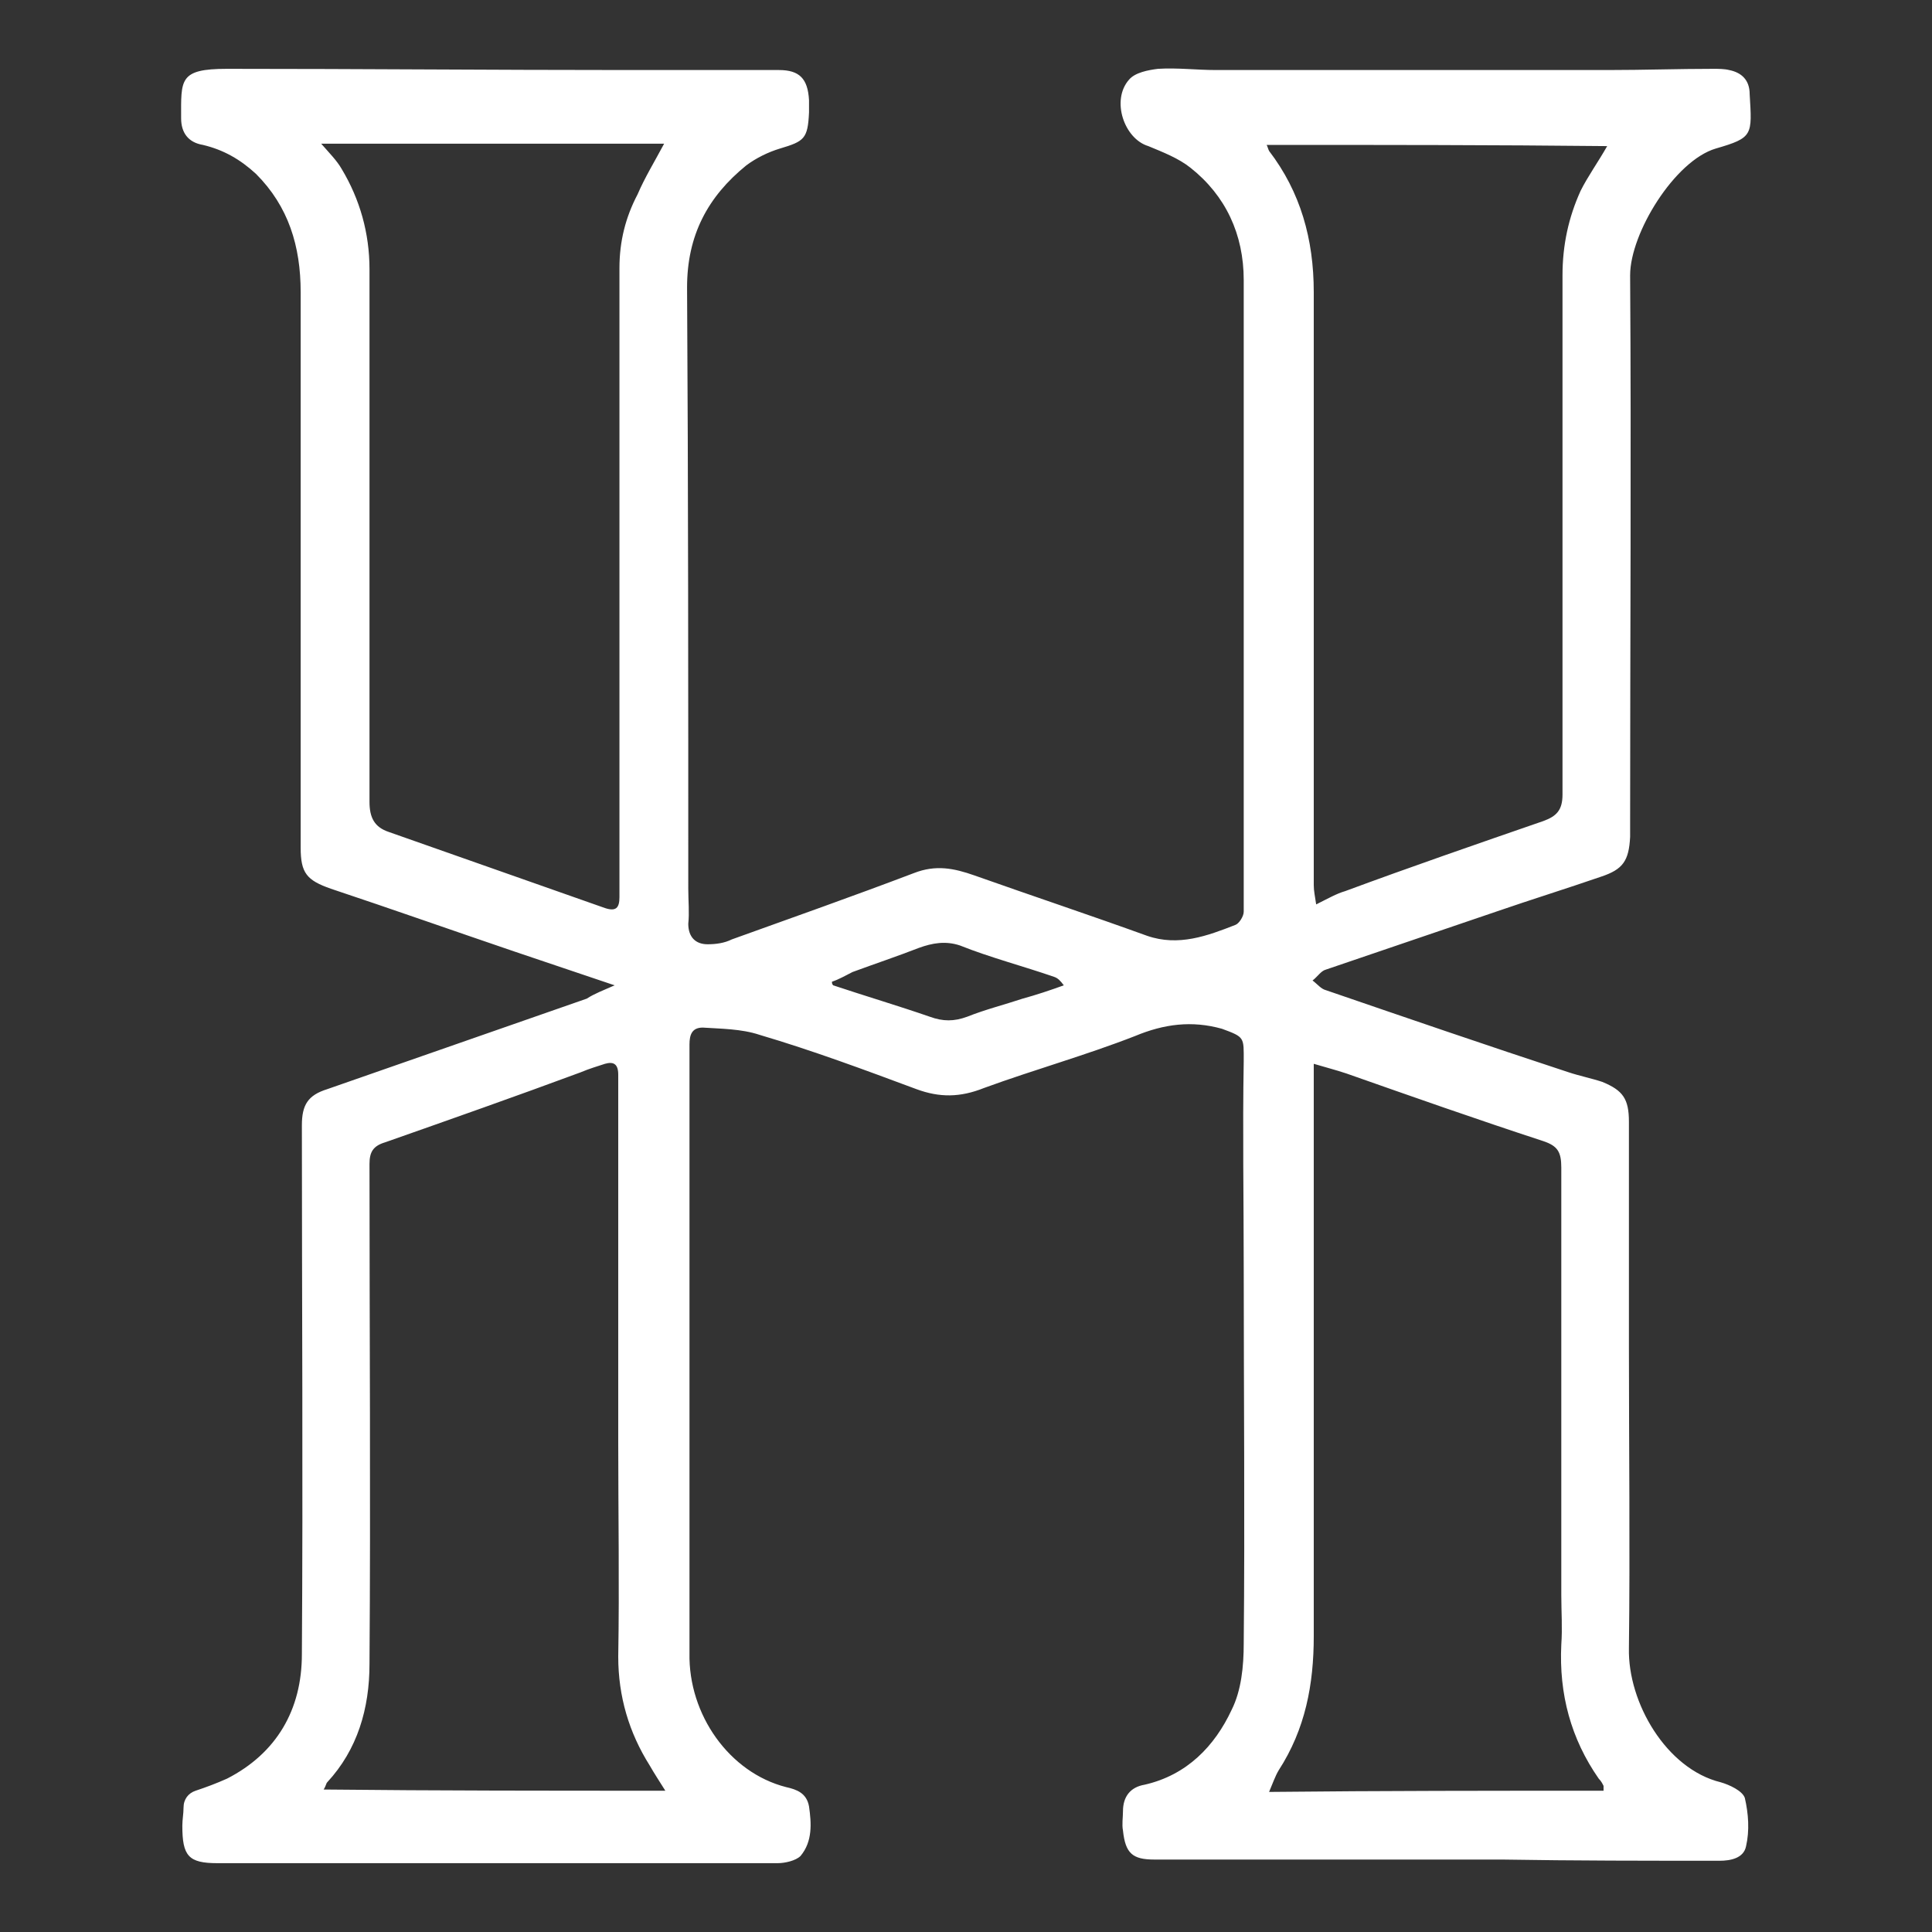 <?xml version="1.0" encoding="utf-8"?>
<!-- Generator: Adobe Illustrator 28.3.0, SVG Export Plug-In . SVG Version: 6.00 Build 0)  -->
<svg version="1.1" id="katman_1" xmlns="http://www.w3.org/2000/svg" xmlns:xlink="http://www.w3.org/1999/xlink" x="0px" y="0px"
	 viewBox="0 0 16 16" style="enable-background:new 0 0 16 16;" xml:space="preserve">
<rect x="0" y="0" width="16" height="16" fill="#333333" stroke="none"/>
<style type="text/css">
	.st0{fill:#FFFFFF;}
</style>
<g>
	<g>
		<path class="st0" d="M5.09,8.16c-0.3-0.1-0.56-0.19-0.83-0.28C3.76,7.71,3.25,7.53,2.74,7.36c-0.2-0.07-0.25-0.13-0.25-0.34
			c0-1.53,0-3.06,0-4.6c0-0.38-0.1-0.71-0.37-0.98C1.99,1.32,1.85,1.24,1.68,1.2C1.56,1.18,1.5,1.1,1.5,0.98
			C1.5,0.66,1.48,0.57,1.88,0.57c1.1,0,2.2,0.01,3.3,0.01c0.42,0,0.85,0,1.27,0c0.17,0,0.24,0.07,0.25,0.25c0,0.03,0,0.07,0,0.1
			c-0.01,0.22-0.04,0.24-0.24,0.3c-0.1,0.03-0.2,0.08-0.28,0.14C5.86,1.63,5.69,1.95,5.69,2.38C5.7,4.04,5.7,5.7,5.7,7.36
			c0,0.1,0.01,0.2,0,0.29c0,0.11,0.06,0.17,0.16,0.17c0.07,0,0.14-0.01,0.2-0.04c0.5-0.18,1.01-0.36,1.51-0.55
			c0.18-0.07,0.33-0.04,0.5,0.02c0.48,0.17,0.96,0.33,1.43,0.5c0.26,0.09,0.5,0,0.73-0.09c0.03-0.01,0.07-0.07,0.07-0.11
			c0-1.74,0-3.49,0-5.23c0-0.38-0.15-0.7-0.44-0.93c-0.1-0.08-0.23-0.13-0.35-0.18C9.31,1.15,9.2,0.83,9.35,0.66
			C9.4,0.6,9.51,0.58,9.59,0.57c0.16-0.01,0.32,0.01,0.48,0.01c1.08,0,2.16,0,3.25,0c0.29,0,0.58-0.01,0.87-0.01
			c0.04,0,0.09,0,0.13,0.01c0.1,0.02,0.17,0.08,0.17,0.2c0.02,0.34,0.03,0.36-0.28,0.45c-0.34,0.1-0.71,0.7-0.71,1.05
			c0.01,1.51,0,3.02,0,4.53c0,0.04,0,0.08,0,0.12c-0.01,0.2-0.06,0.27-0.24,0.33c-0.29,0.1-0.58,0.19-0.87,0.29
			c-0.47,0.16-0.94,0.32-1.41,0.48c-0.04,0.01-0.07,0.06-0.11,0.09c0.04,0.03,0.07,0.07,0.11,0.08c0.67,0.23,1.34,0.46,2.01,0.68
			c0.09,0.03,0.19,0.05,0.28,0.08c0.17,0.07,0.22,0.14,0.22,0.33c0,0.62,0,1.24,0,1.86c0,0.83,0.01,1.67,0,2.5
			c-0.01,0.45,0.31,1,0.76,1.11c0.07,0.02,0.18,0.07,0.2,0.13c0.03,0.13,0.04,0.27,0.01,0.4c-0.02,0.1-0.13,0.12-0.22,0.12
			c-0.6,0-1.2,0-1.8-0.01c-0.96,0-1.92,0-2.88,0c-0.18,0-0.24-0.05-0.26-0.24c-0.01-0.05,0-0.11,0-0.16c0-0.12,0.06-0.2,0.18-0.22
			c0.35-0.08,0.58-0.32,0.72-0.62c0.08-0.16,0.1-0.36,0.1-0.55c0.01-1.03,0-2.07,0-3.1c0-0.57-0.01-1.15,0-1.72
			c0-0.2,0.01-0.2-0.18-0.27C9.87,8.45,9.64,8.48,9.4,8.58C8.99,8.74,8.56,8.86,8.15,9.01C7.95,9.09,7.78,9.09,7.59,9.02
			C7.16,8.86,6.73,8.7,6.29,8.57C6.14,8.52,5.97,8.52,5.82,8.51C5.73,8.51,5.71,8.57,5.71,8.65c0,1.14,0,2.27,0,3.41
			c0,0.5,0,1,0,1.51c0,0.04,0,0.08,0,0.12c-0.01,0.51,0.33,0.99,0.8,1.11c0.09,0.02,0.17,0.05,0.19,0.16
			c0.02,0.14,0.03,0.29-0.07,0.41c-0.04,0.04-0.13,0.06-0.19,0.06c-0.67,0-1.33,0-2,0c-0.85,0-1.7,0-2.54,0c-0.03,0-0.07,0-0.1,0
			c-0.24,0-0.29-0.06-0.29-0.31c0-0.05,0.01-0.1,0.01-0.15c0-0.07,0.04-0.12,0.1-0.14c0.09-0.03,0.17-0.06,0.26-0.1
			c0.41-0.21,0.62-0.57,0.62-1.03c0.01-1.46,0-2.92,0-4.38c0-0.17,0.05-0.25,0.21-0.3c0.72-0.25,1.43-0.5,2.15-0.75
			C4.92,8.23,5,8.2,5.09,8.16z M2.66,1.19C2.73,1.27,2.79,1.33,2.83,1.4c0.15,0.25,0.23,0.53,0.23,0.83c0,1.47,0,2.94,0,4.41
			c0,0.13,0.04,0.21,0.16,0.25c0.6,0.21,1.19,0.42,1.79,0.63c0.09,0.03,0.12,0,0.12-0.09c0-0.27,0-0.54,0-0.8c0-1.47,0-2.94,0-4.41
			c0-0.22,0.05-0.42,0.15-0.61C5.34,1.47,5.42,1.34,5.5,1.19C4.55,1.19,3.62,1.19,2.66,1.19z M10.49,1.2
			c0.01,0.02,0.01,0.03,0.02,0.05c0.26,0.34,0.37,0.73,0.37,1.17c0,1.64,0,3.28,0,4.91c0,0.05,0.01,0.09,0.02,0.16
			C11,7.44,11.07,7.4,11.14,7.38c0.54-0.2,1.09-0.39,1.64-0.58c0.11-0.04,0.16-0.09,0.16-0.22c0-1.43,0-2.87,0-4.3
			c0-0.25,0.05-0.48,0.15-0.7c0.06-0.12,0.14-0.23,0.22-0.37C12.37,1.2,11.44,1.2,10.49,1.2z M5.51,14.83
			c-0.05-0.08-0.09-0.14-0.13-0.21c-0.17-0.27-0.26-0.57-0.26-0.9c0.01-0.59,0-1.18,0-1.78c0-1.01,0-2.03,0-3.04
			c0-0.09-0.04-0.11-0.11-0.09C4.95,8.83,4.88,8.85,4.81,8.88c-0.54,0.2-1.08,0.39-1.62,0.58c-0.1,0.03-0.13,0.08-0.13,0.18
			c0,1.38,0.01,2.76,0,4.14c0,0.37-0.1,0.71-0.35,0.98c-0.01,0.01-0.01,0.03-0.03,0.06C3.62,14.83,4.56,14.83,5.51,14.83z
			 M13.28,14.83c0-0.03,0-0.04,0-0.04c-0.01-0.02-0.02-0.04-0.04-0.06c-0.23-0.33-0.33-0.7-0.31-1.11c0.01-0.14,0-0.27,0-0.41
			c0-1.18,0-2.36,0-3.54c0-0.13-0.03-0.18-0.15-0.22c-0.55-0.18-1.09-0.37-1.63-0.56c-0.09-0.03-0.17-0.05-0.27-0.08
			c0,0.13,0,0.25,0,0.37c0,1.46,0,2.91,0,4.37c0,0.4-0.07,0.77-0.29,1.11c-0.03,0.05-0.05,0.11-0.08,0.18
			C11.45,14.83,12.37,14.83,13.28,14.83z M6.89,8.13c0,0.01,0,0.02,0.01,0.03c0.27,0.09,0.54,0.17,0.8,0.26
			c0.11,0.04,0.2,0.04,0.31,0c0.15-0.06,0.31-0.1,0.46-0.15C8.58,8.24,8.7,8.2,8.81,8.16C8.78,8.12,8.76,8.1,8.73,8.09
			C8.47,8,8.2,7.93,7.95,7.83C7.83,7.79,7.72,7.81,7.61,7.85c-0.18,0.07-0.36,0.13-0.55,0.2C7,8.08,6.95,8.11,6.89,8.13z"/>
	</g>
</g>
</svg>
